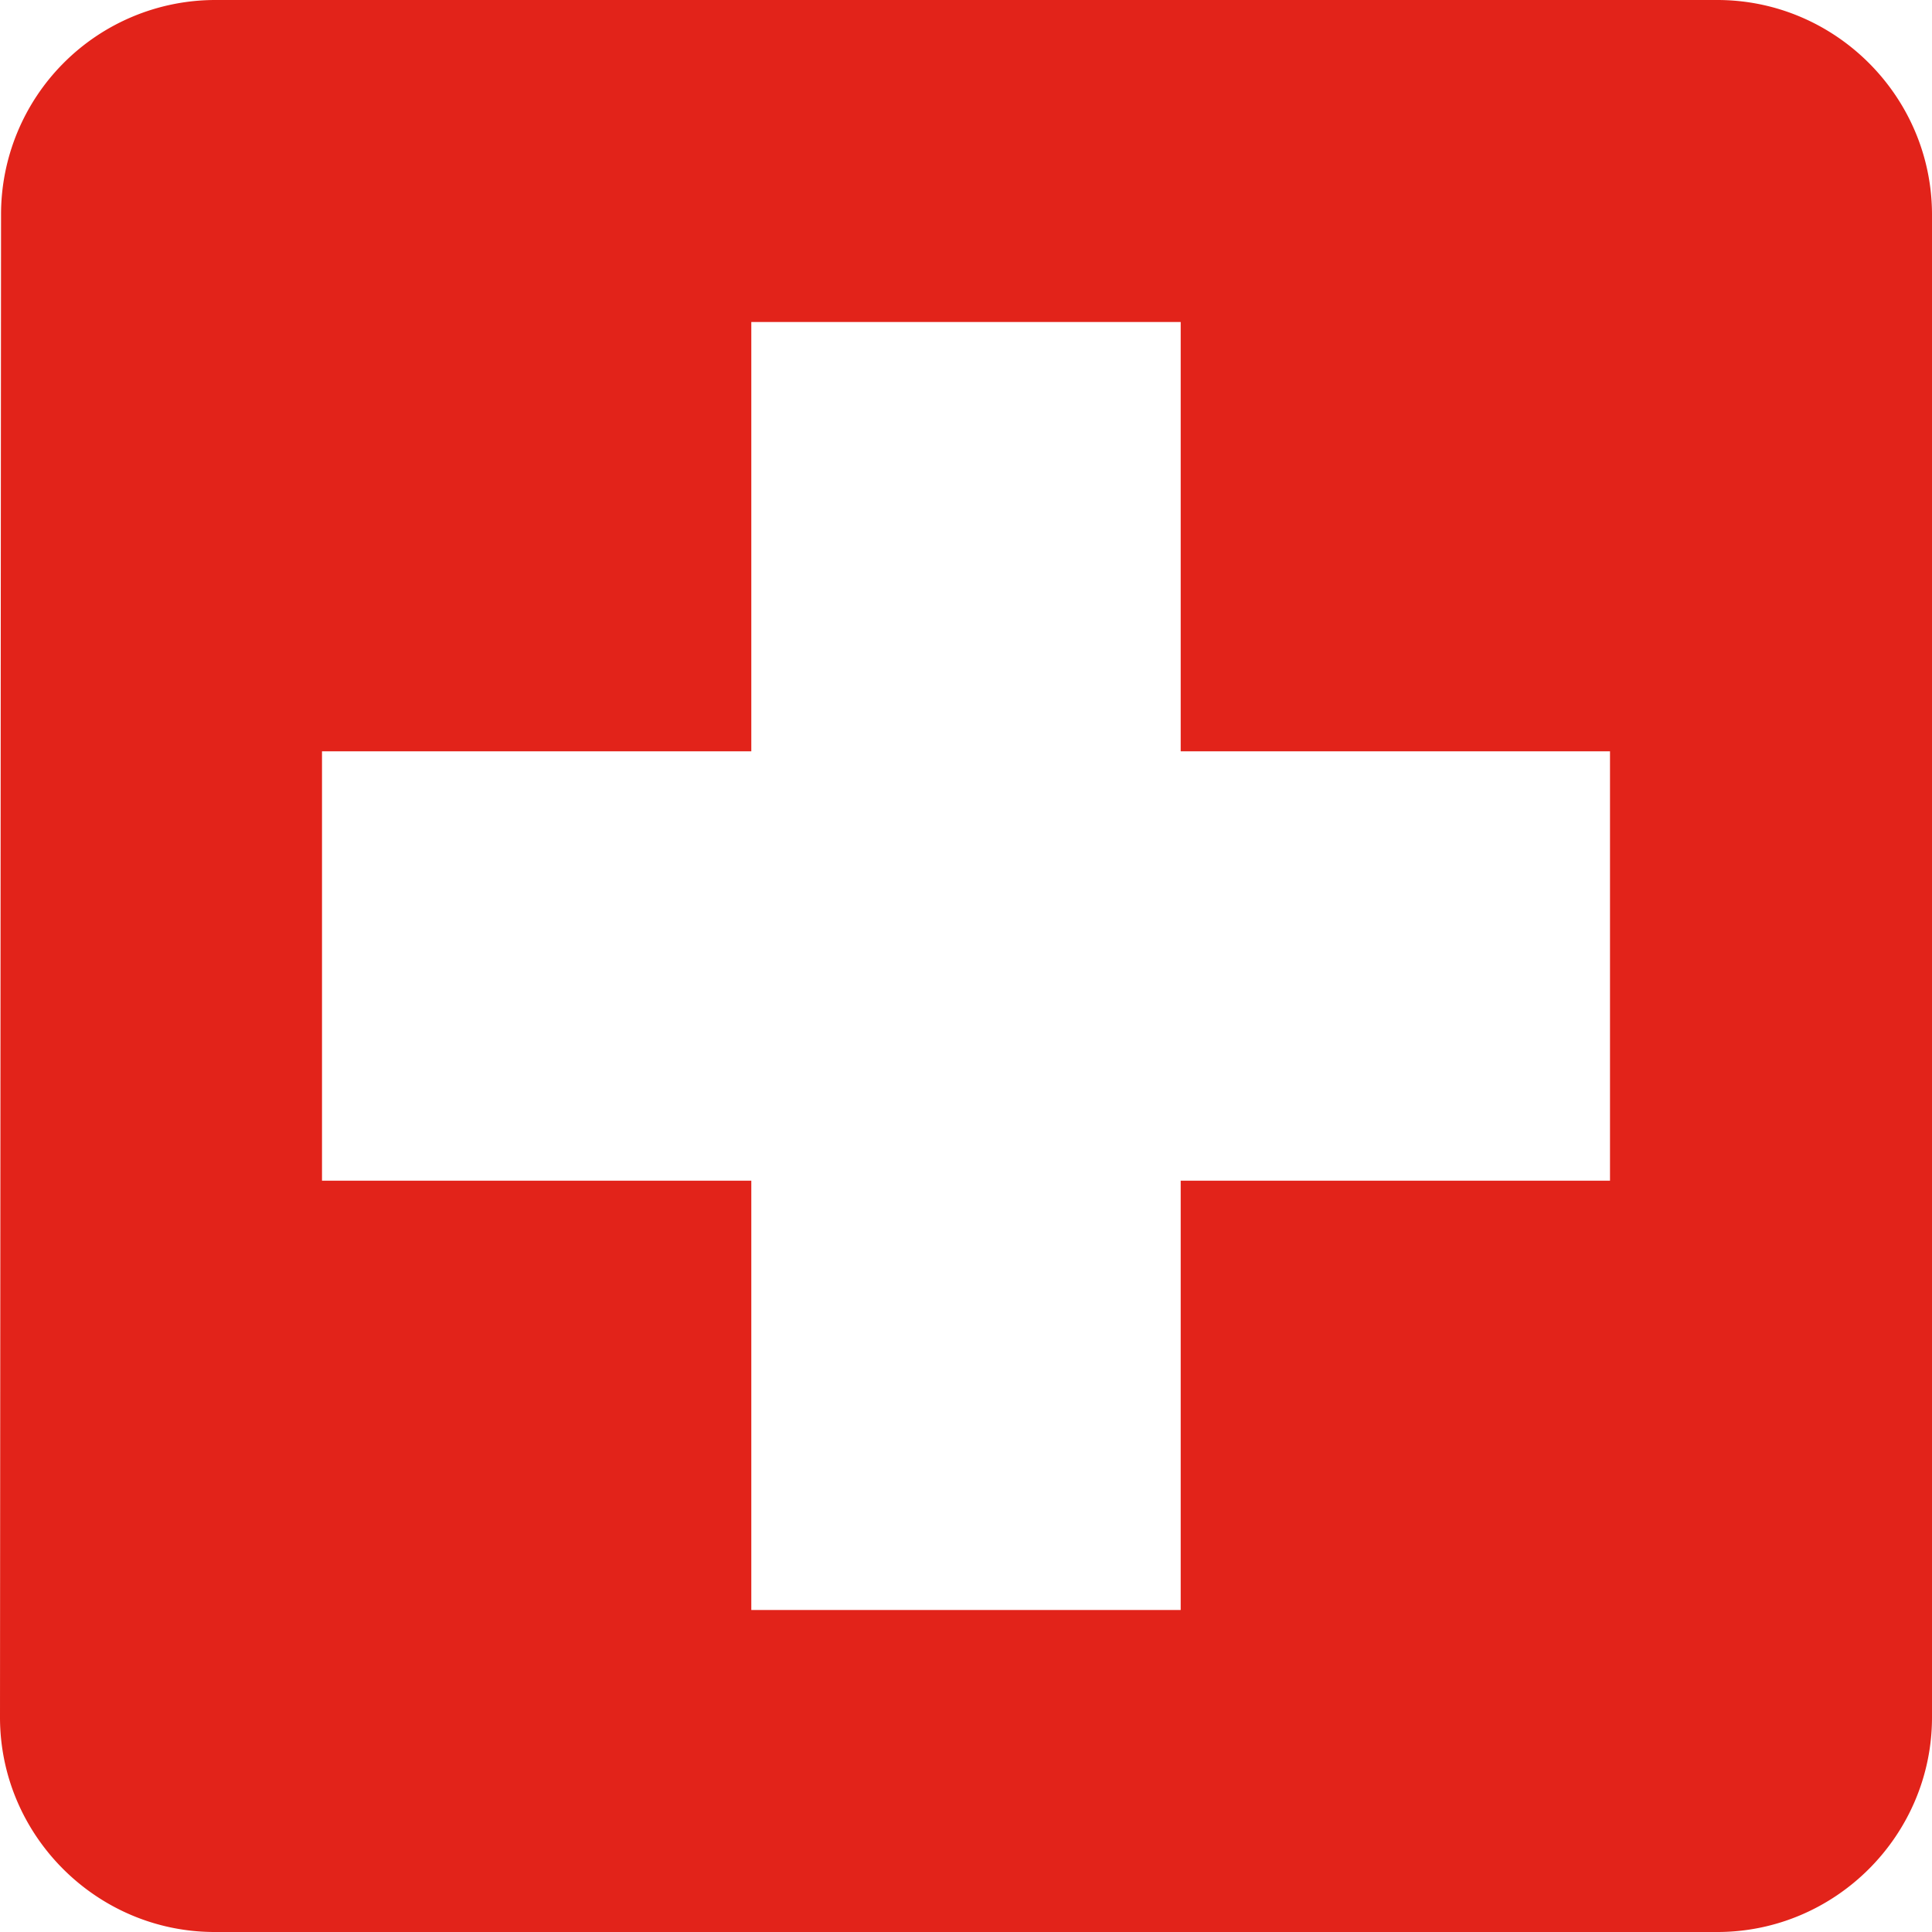 <svg xmlns="http://www.w3.org/2000/svg" xmlns:xlink="http://www.w3.org/1999/xlink" width="24" height="24" viewBox="0 0 24 24">
    <defs>
        <path id="a" d="M21.333 0H2.667A2.663 2.663 0 0 0 .013 2.667L0 21.333C0 22.8 1.2 24 2.667 24h18.666C22.8 24 24 22.8 24 21.333V2.667C24 1.2 22.8 0 21.333 0zM20 14.667h-5.333V20H9.333v-5.333H4V9.333h5.333V4h5.334v5.333H20v5.334z"/>
    </defs>
    <g fill="none" fill-rule="evenodd">
        <path d="M0 0h24v24H0z"/>
        <mask id="b" fill="#fff">
            <use xlink:href="#a"/>
        </mask>
        <use fill="#e2231a" fill-rule="nonzero" xlink:href="#a"/>
    </g>
</svg>
